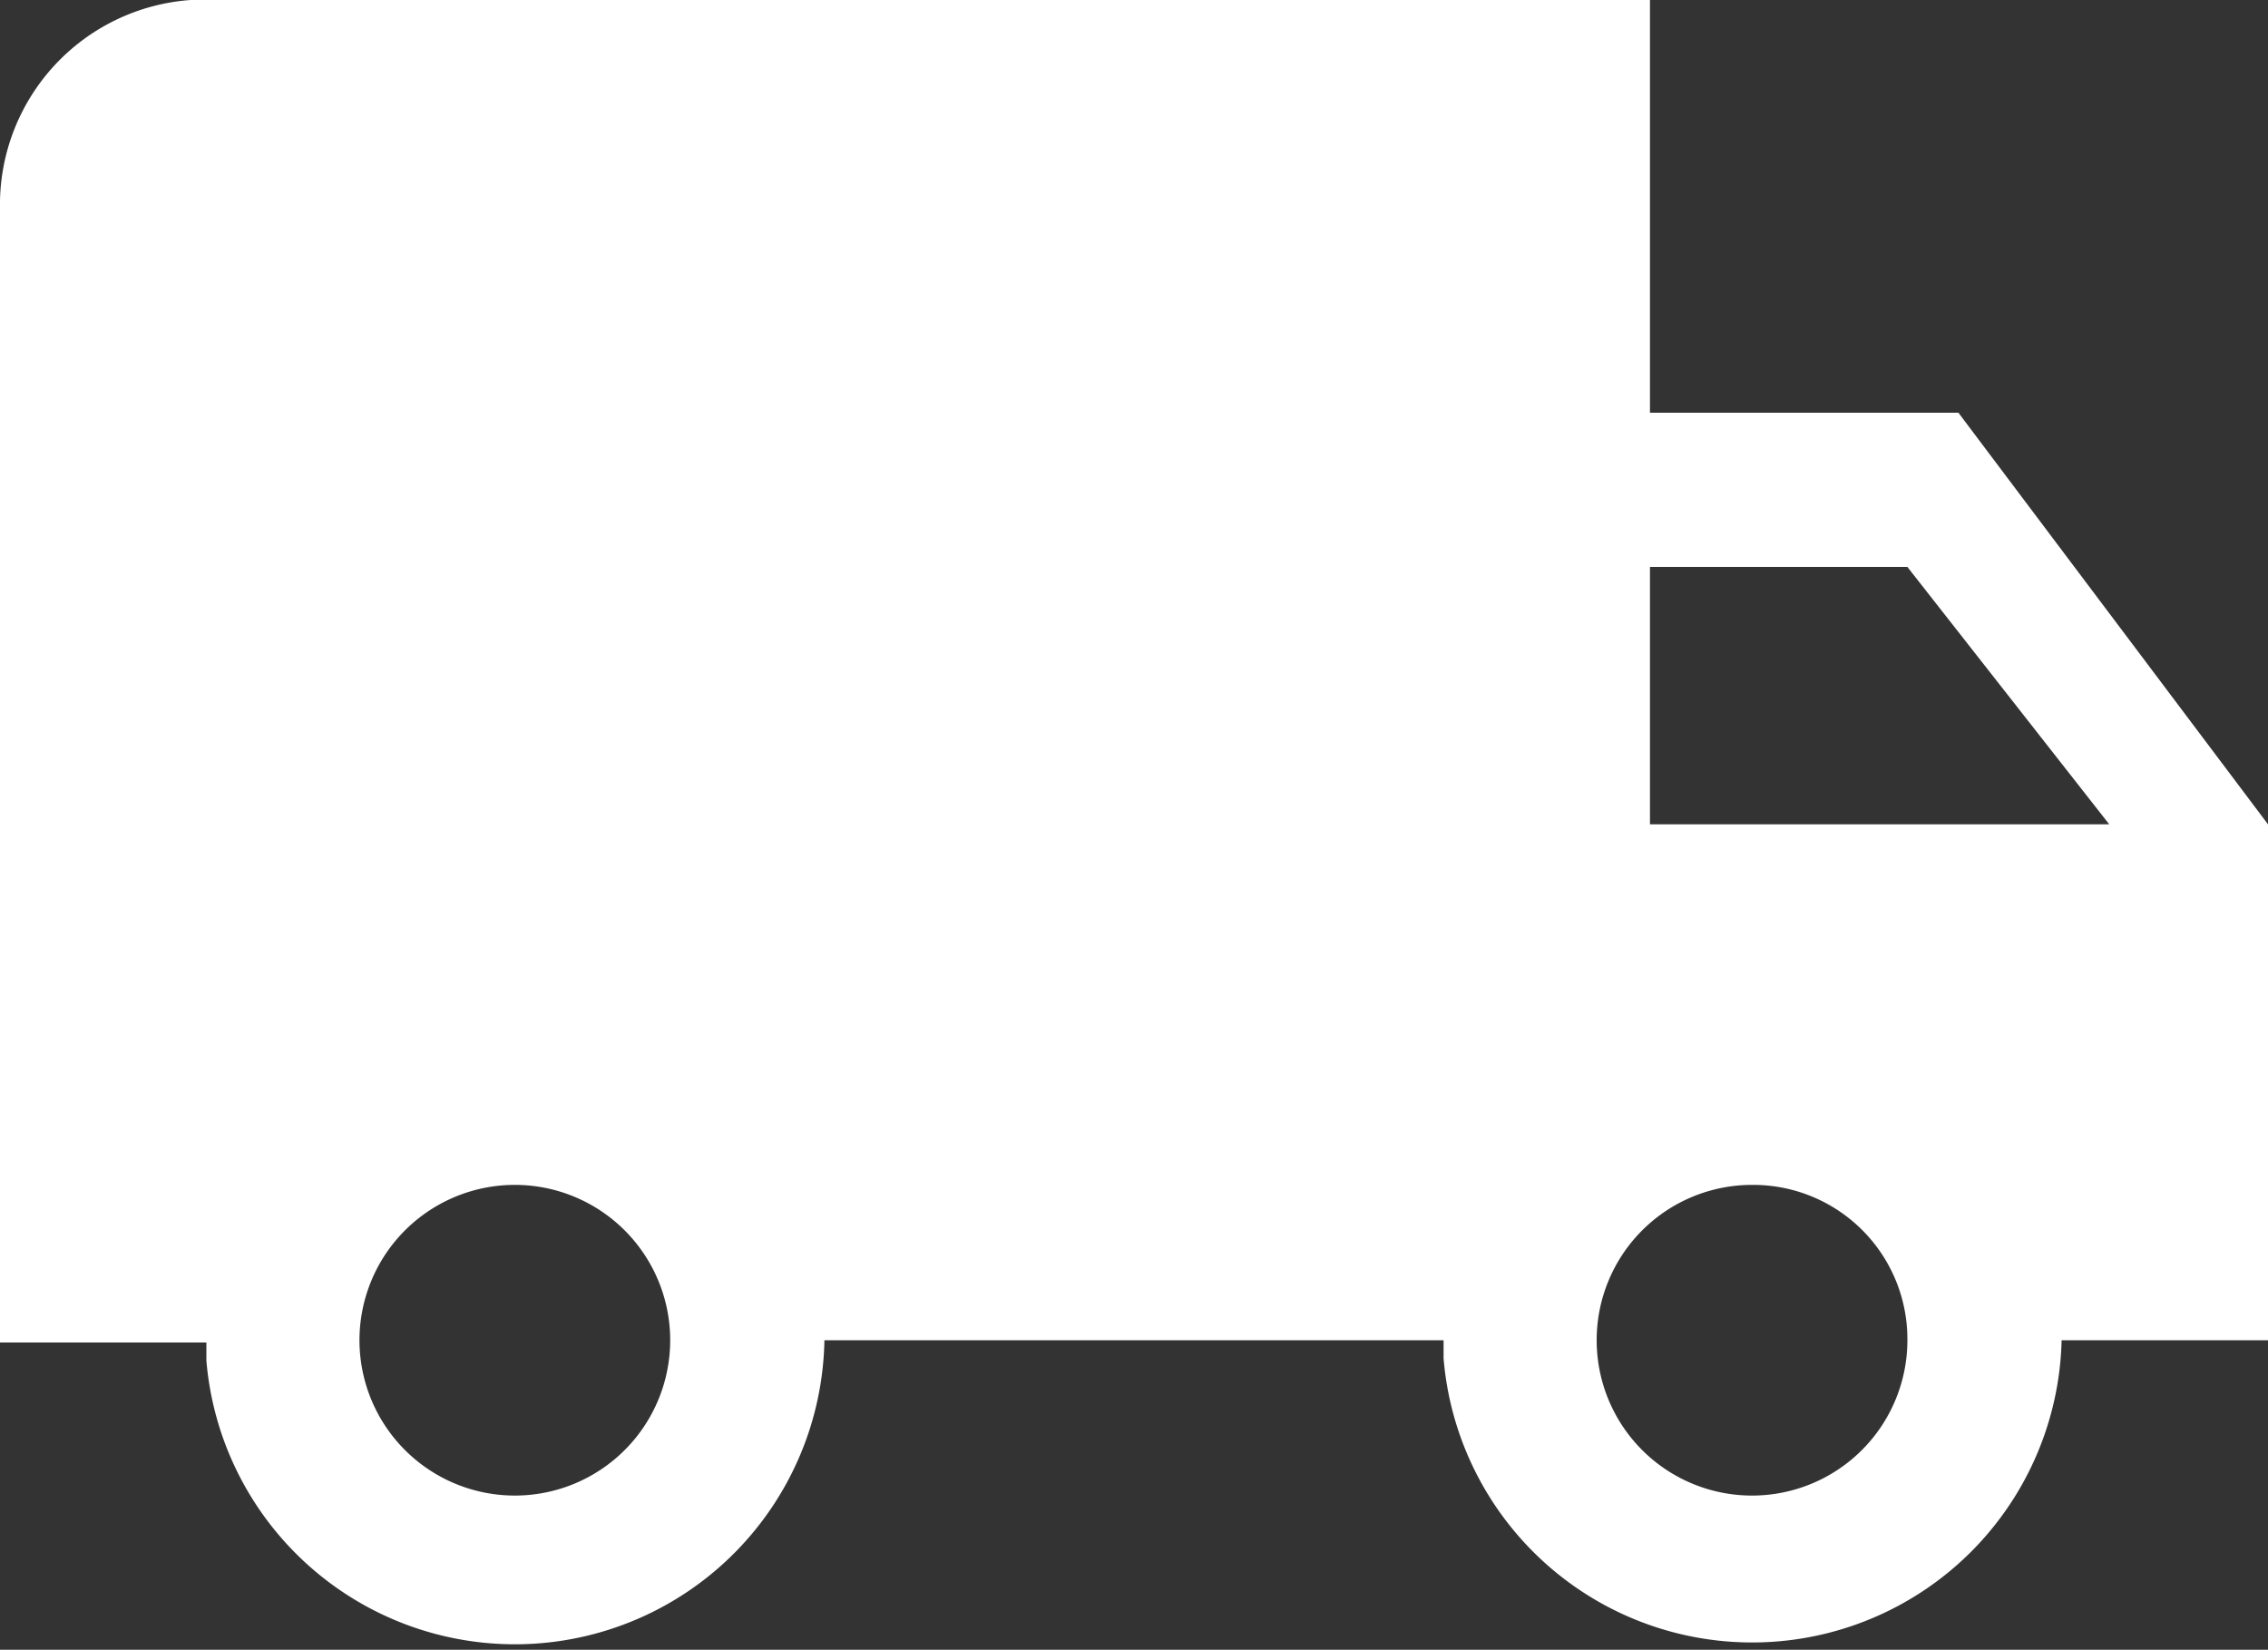 <svg id="Ebene_1" data-name="Ebene 1" xmlns="http://www.w3.org/2000/svg" viewBox="0 0 20 14.55"><rect x="0" y="0" width="20" height="14.55" fill="#333333" stroke="none"/><defs><style>.cls-1{fill:#fff;fill-rule:evenodd;}</style></defs><path class="cls-1" d="M14.55,0V3.64h2.72L20,7.27v4.55H18.18a2.73,2.73,0,0,1-5.45.16v-.16H7.27A2.73,2.73,0,0,1,1.82,12v-.16H0v-10A1.81,1.81,0,0,1,1.68,0H14.55Zm-10,10.45a1.37,1.37,0,1,0,1.36,1.37A1.37,1.37,0,0,0,4.55,10.45Zm10.9,0a1.37,1.37,0,1,0,1.37,1.37A1.36,1.36,0,0,0,15.45,10.45ZM16.82,5H14.55V7.27H18.6Z"/></svg>